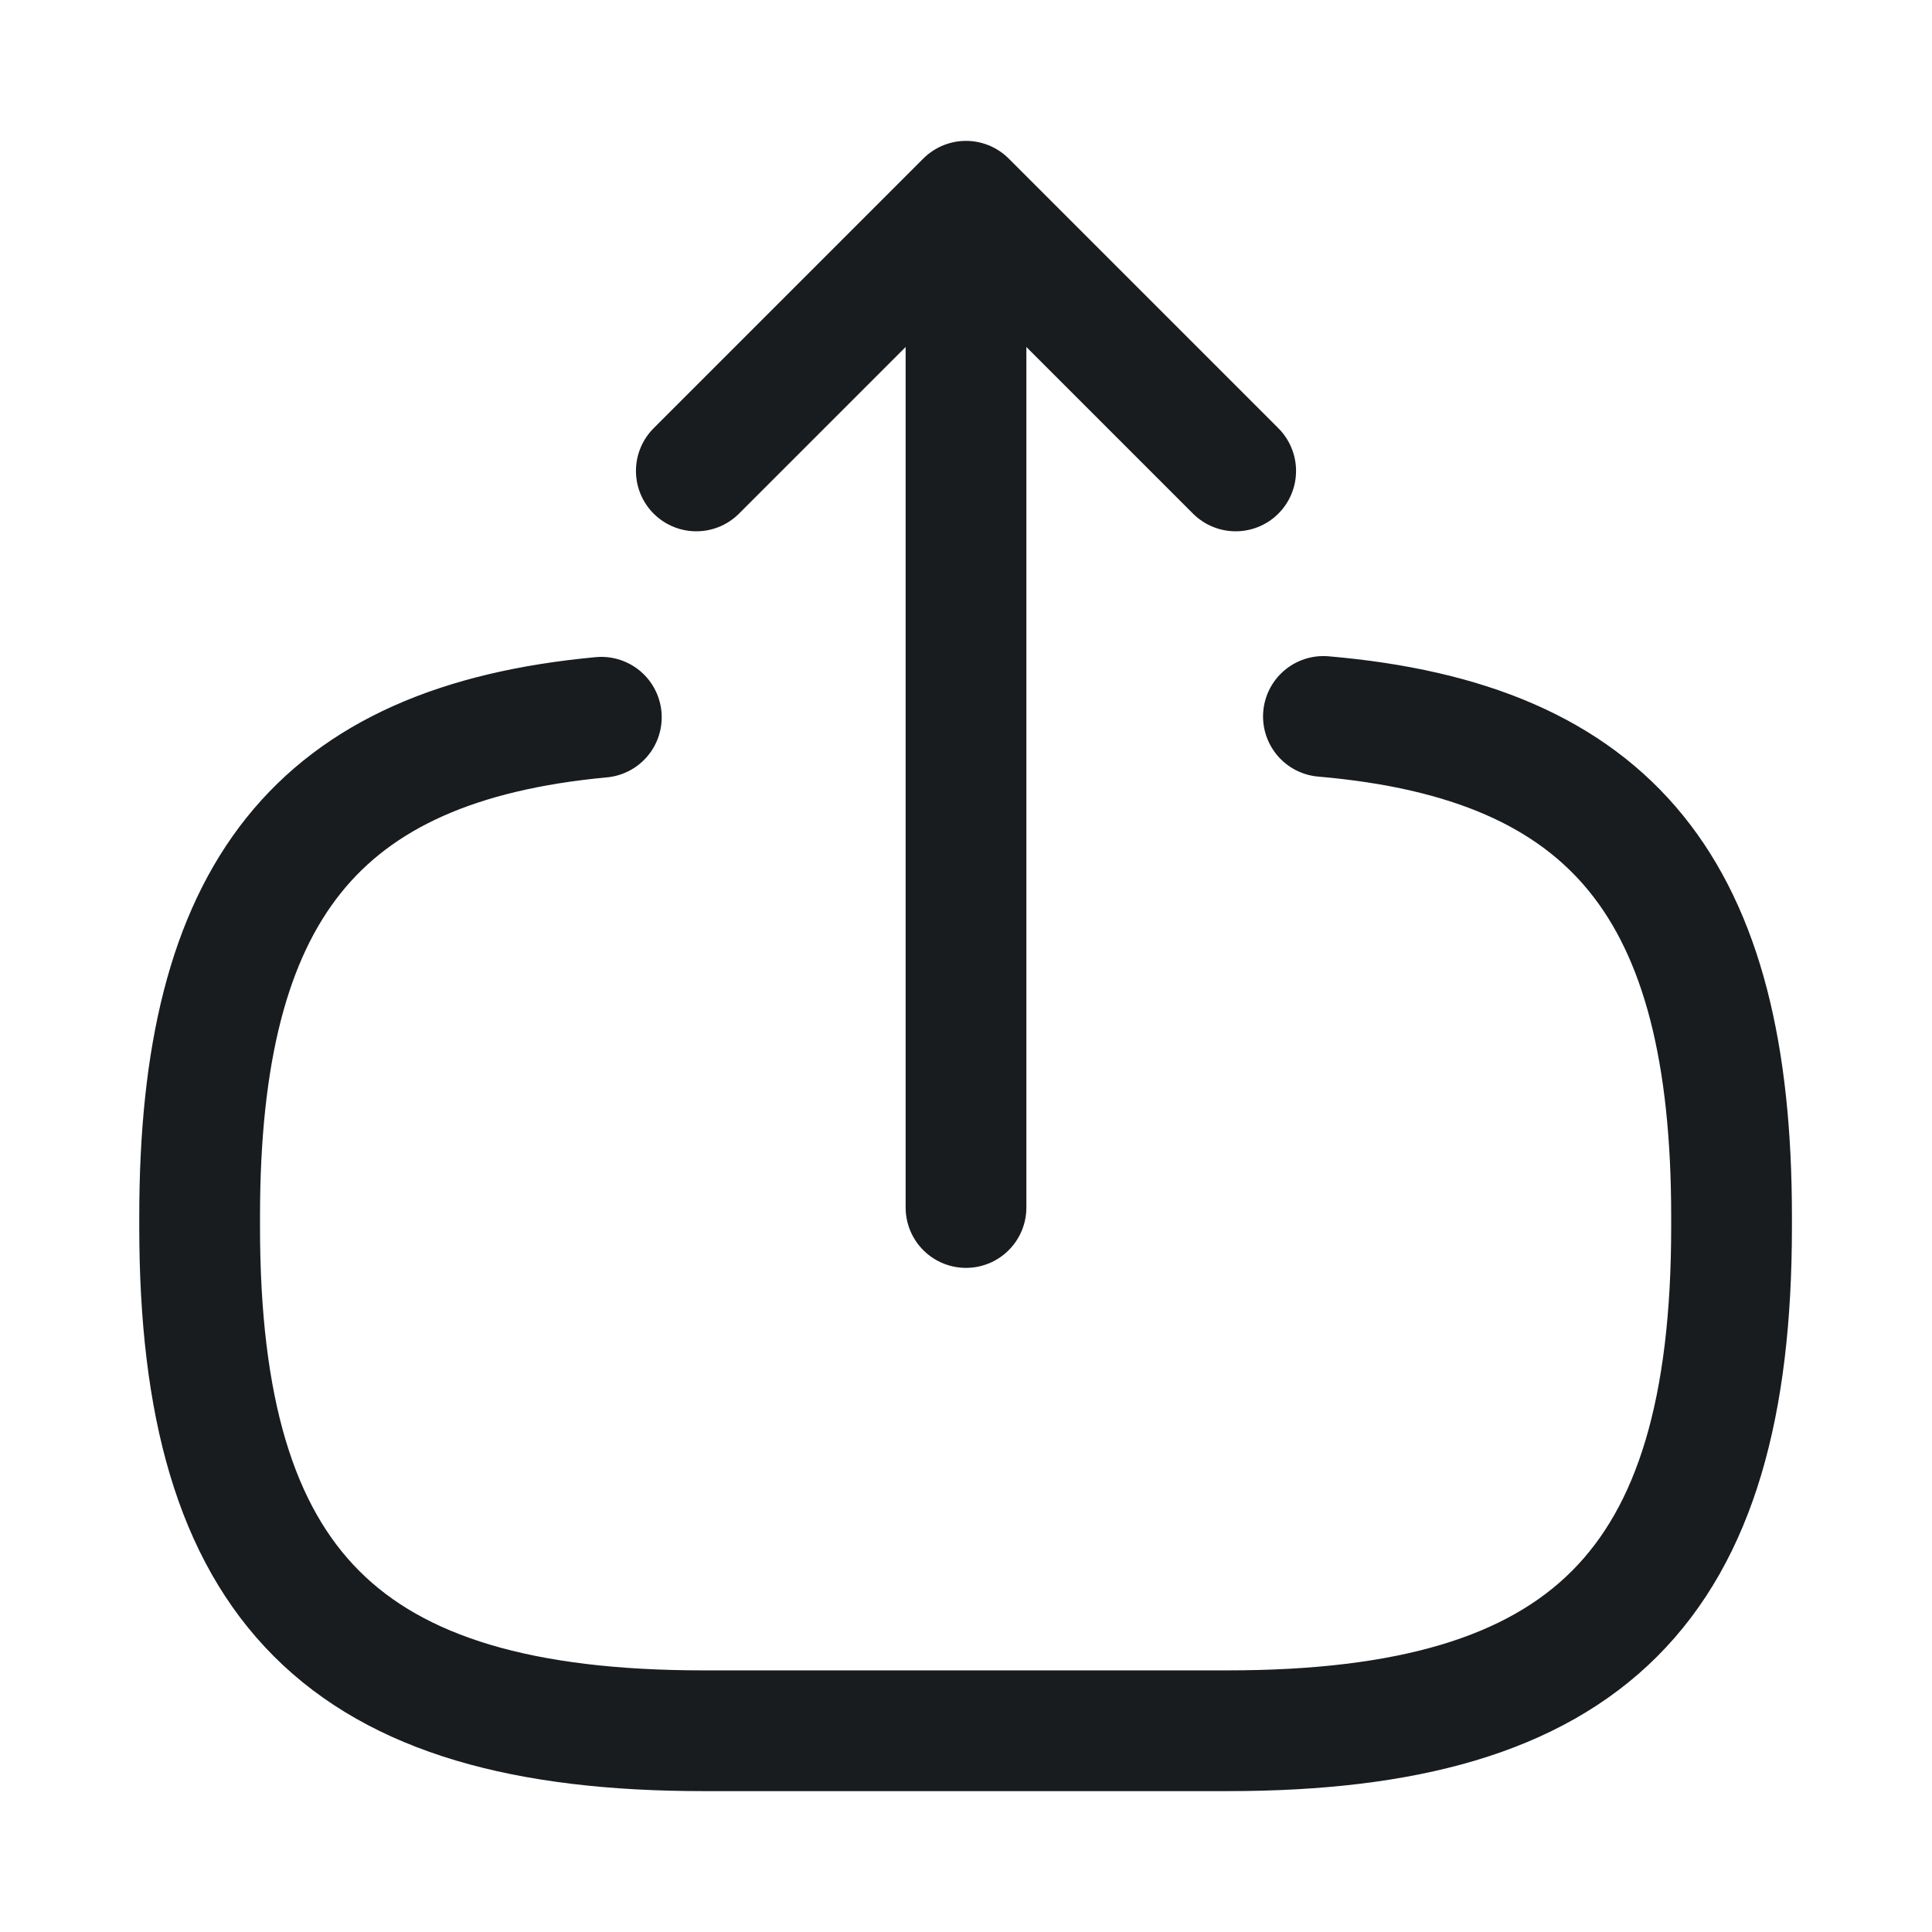<svg width="24" height="24" viewBox="0 0 24 24" fill="none" xmlns="http://www.w3.org/2000/svg">
<g id="vuesax/linear/export">
<g id="export">
<path id="Vector" d="M16.44 8.9C20.04 9.21 21.51 11.06 21.51 15.11V15.24C21.51 19.71 19.72 21.5 15.25 21.5H8.74C4.27 21.5 2.48 19.71 2.48 15.24V15.11C2.48 11.09 3.93 9.24 7.47 8.91" stroke="#181C1F" stroke-width="1.5" stroke-linecap="round" stroke-linejoin="round"/>
<path id="Vector_2" d="M12 15V3.62" stroke="#181C1F" stroke-width="1.5" stroke-linecap="round" stroke-linejoin="round"/>
<path id="Vector_3" d="M15.35 5.85L12 2.5L8.65 5.85" stroke="#181C1F" stroke-width="1.5" stroke-linecap="round" stroke-linejoin="round"/>
</g>
</g>
</svg>
